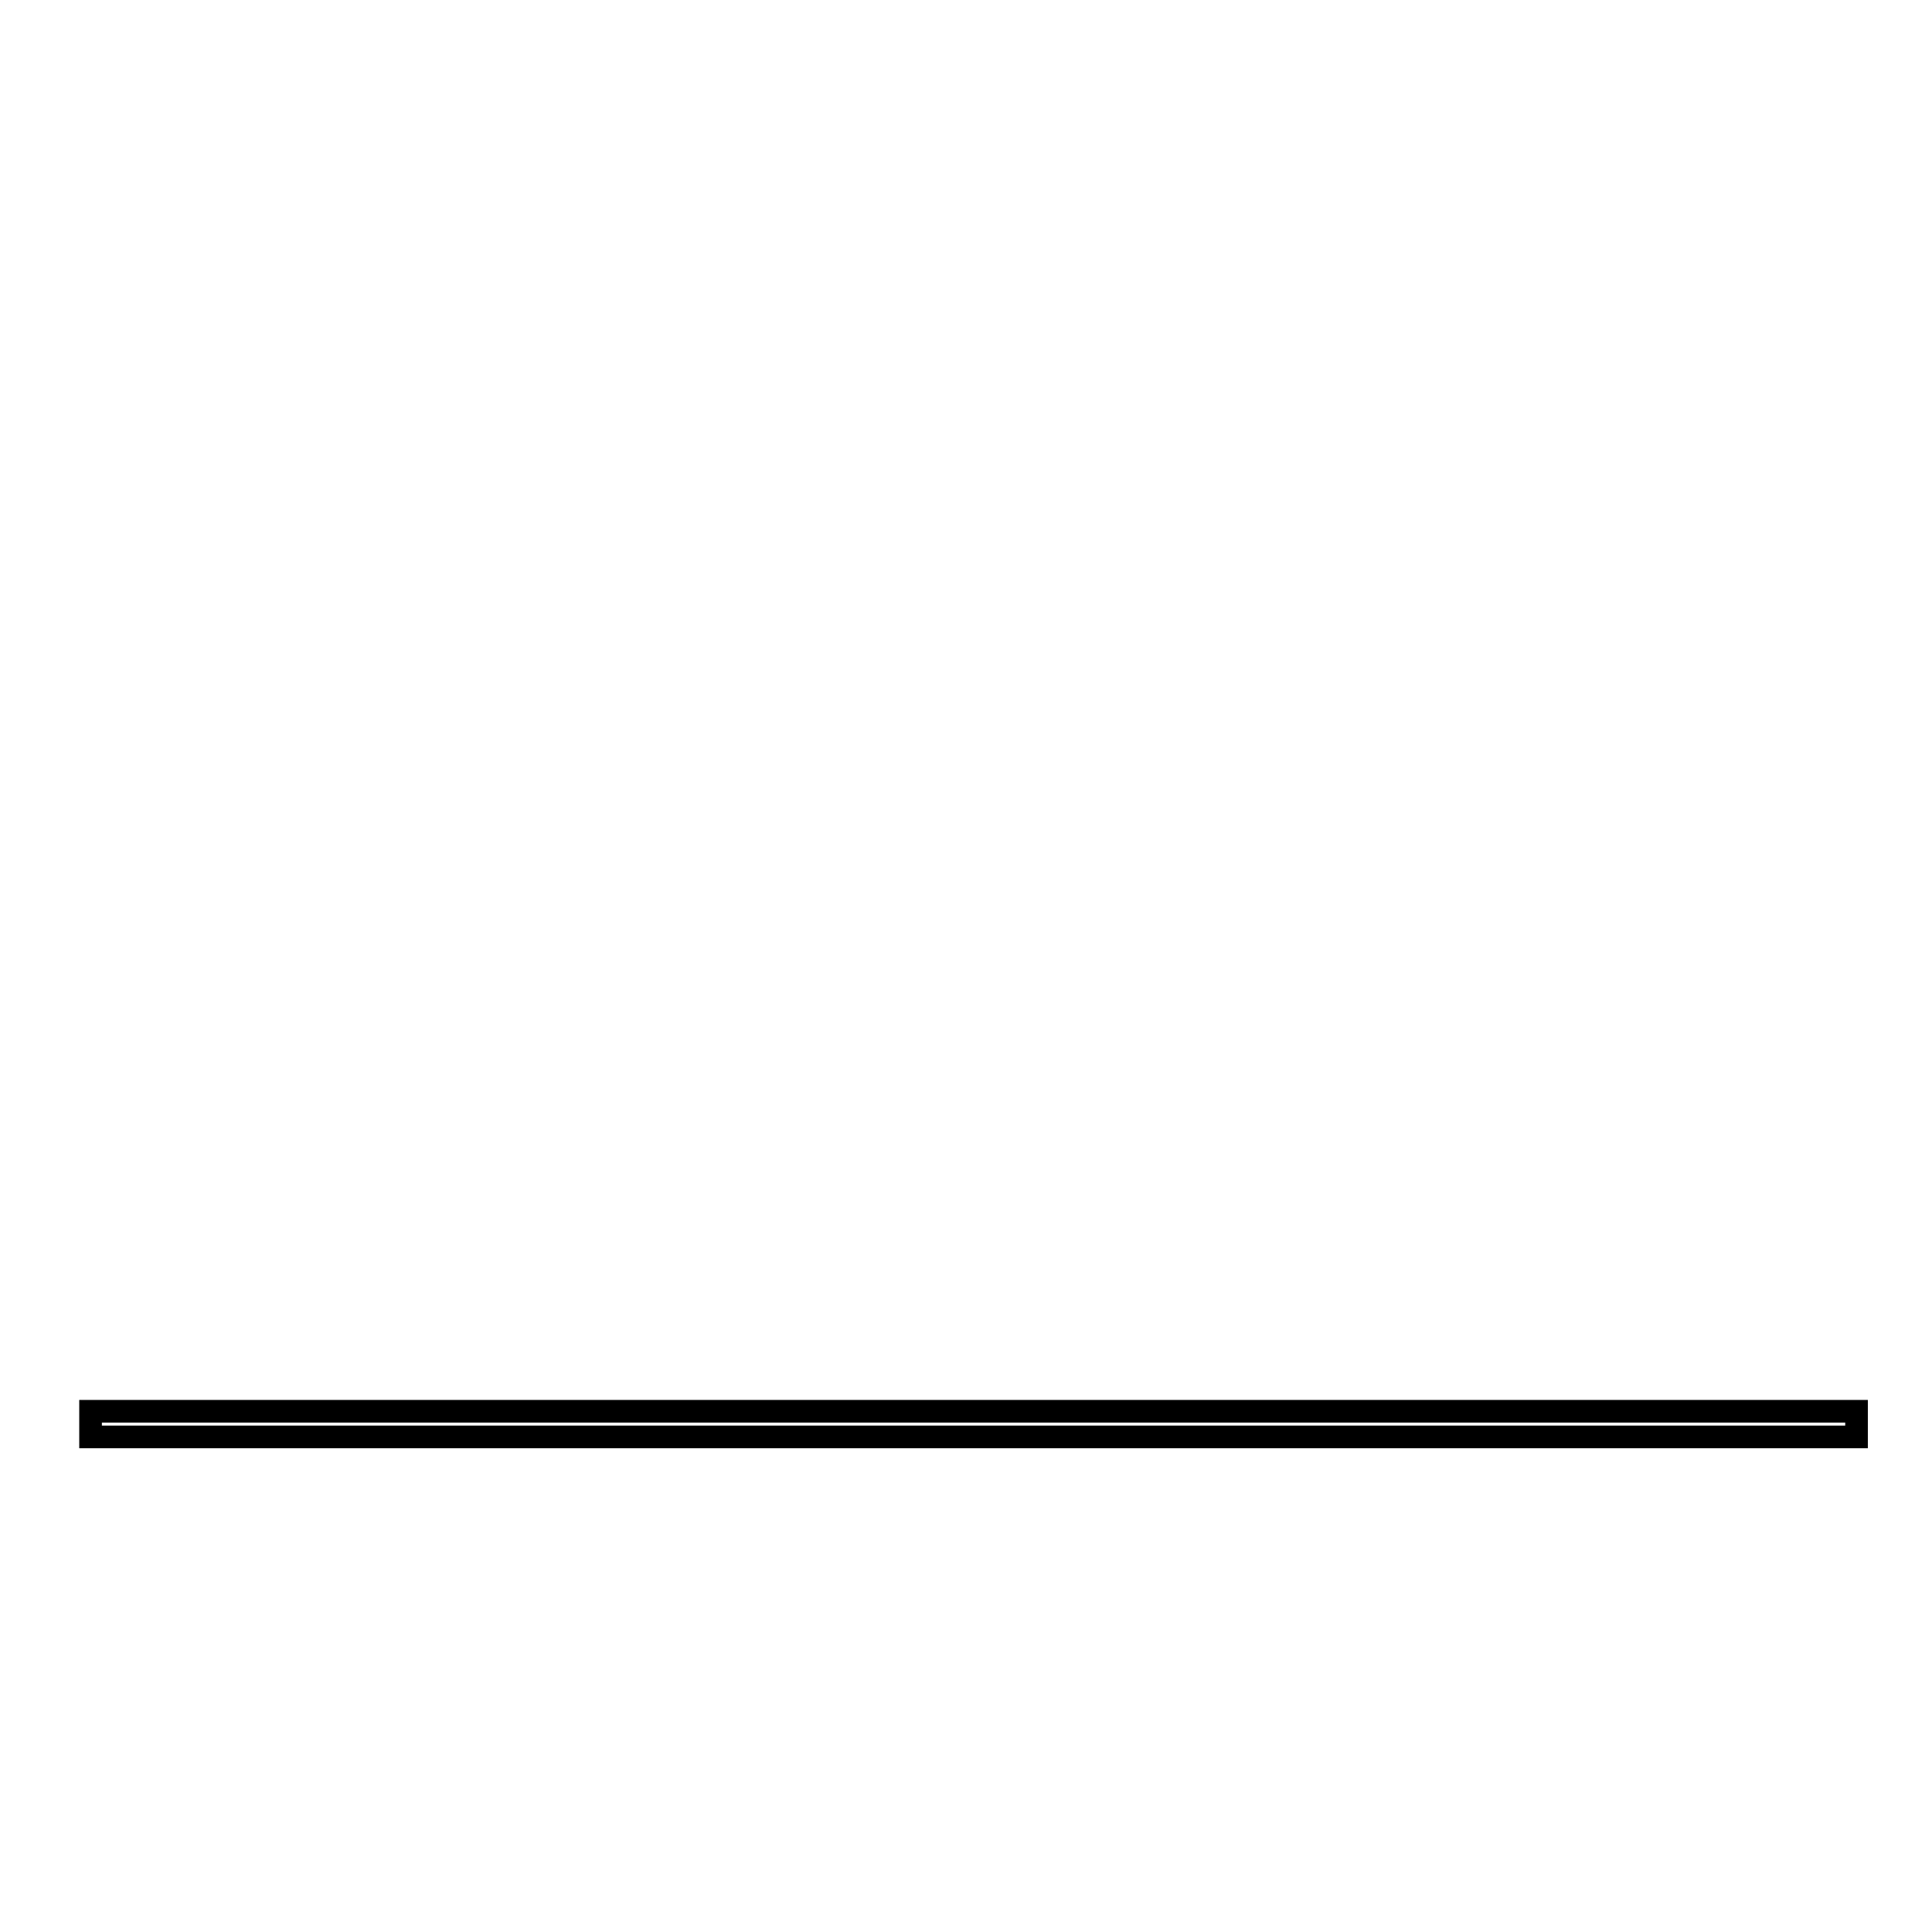 <?xml version="1.0" encoding="utf-8"?>
<!-- Svg Vector Icons : http://www.onlinewebfonts.com/icon -->
<!DOCTYPE svg PUBLIC "-//W3C//DTD SVG 1.1//EN" "http://www.w3.org/Graphics/SVG/1.1/DTD/svg11.dtd">
<svg version="1.1" xmlns="http://www.w3.org/2000/svg" xmlns:xlink="http://www.w3.org/1999/xlink" x="0px" y="0px" viewBox="0 0 256 256" enable-background="new 0 0 256 256" xml:space="preserve">
<g><g><path stroke-width="3" fill-opacity="0" stroke="#000000"  d="M10,46.2"/><path stroke-width="3" fill-opacity="0" stroke="#000000"  d="M128.6,130.3"/><path stroke-width="3" fill-opacity="0" stroke="#000000"  d="M128.6,209.8"/><path stroke-width="3" fill-opacity="0" stroke="#000000"  d="M12,187h234v3.4H12V187L12,187z"/></g></g>
</svg>